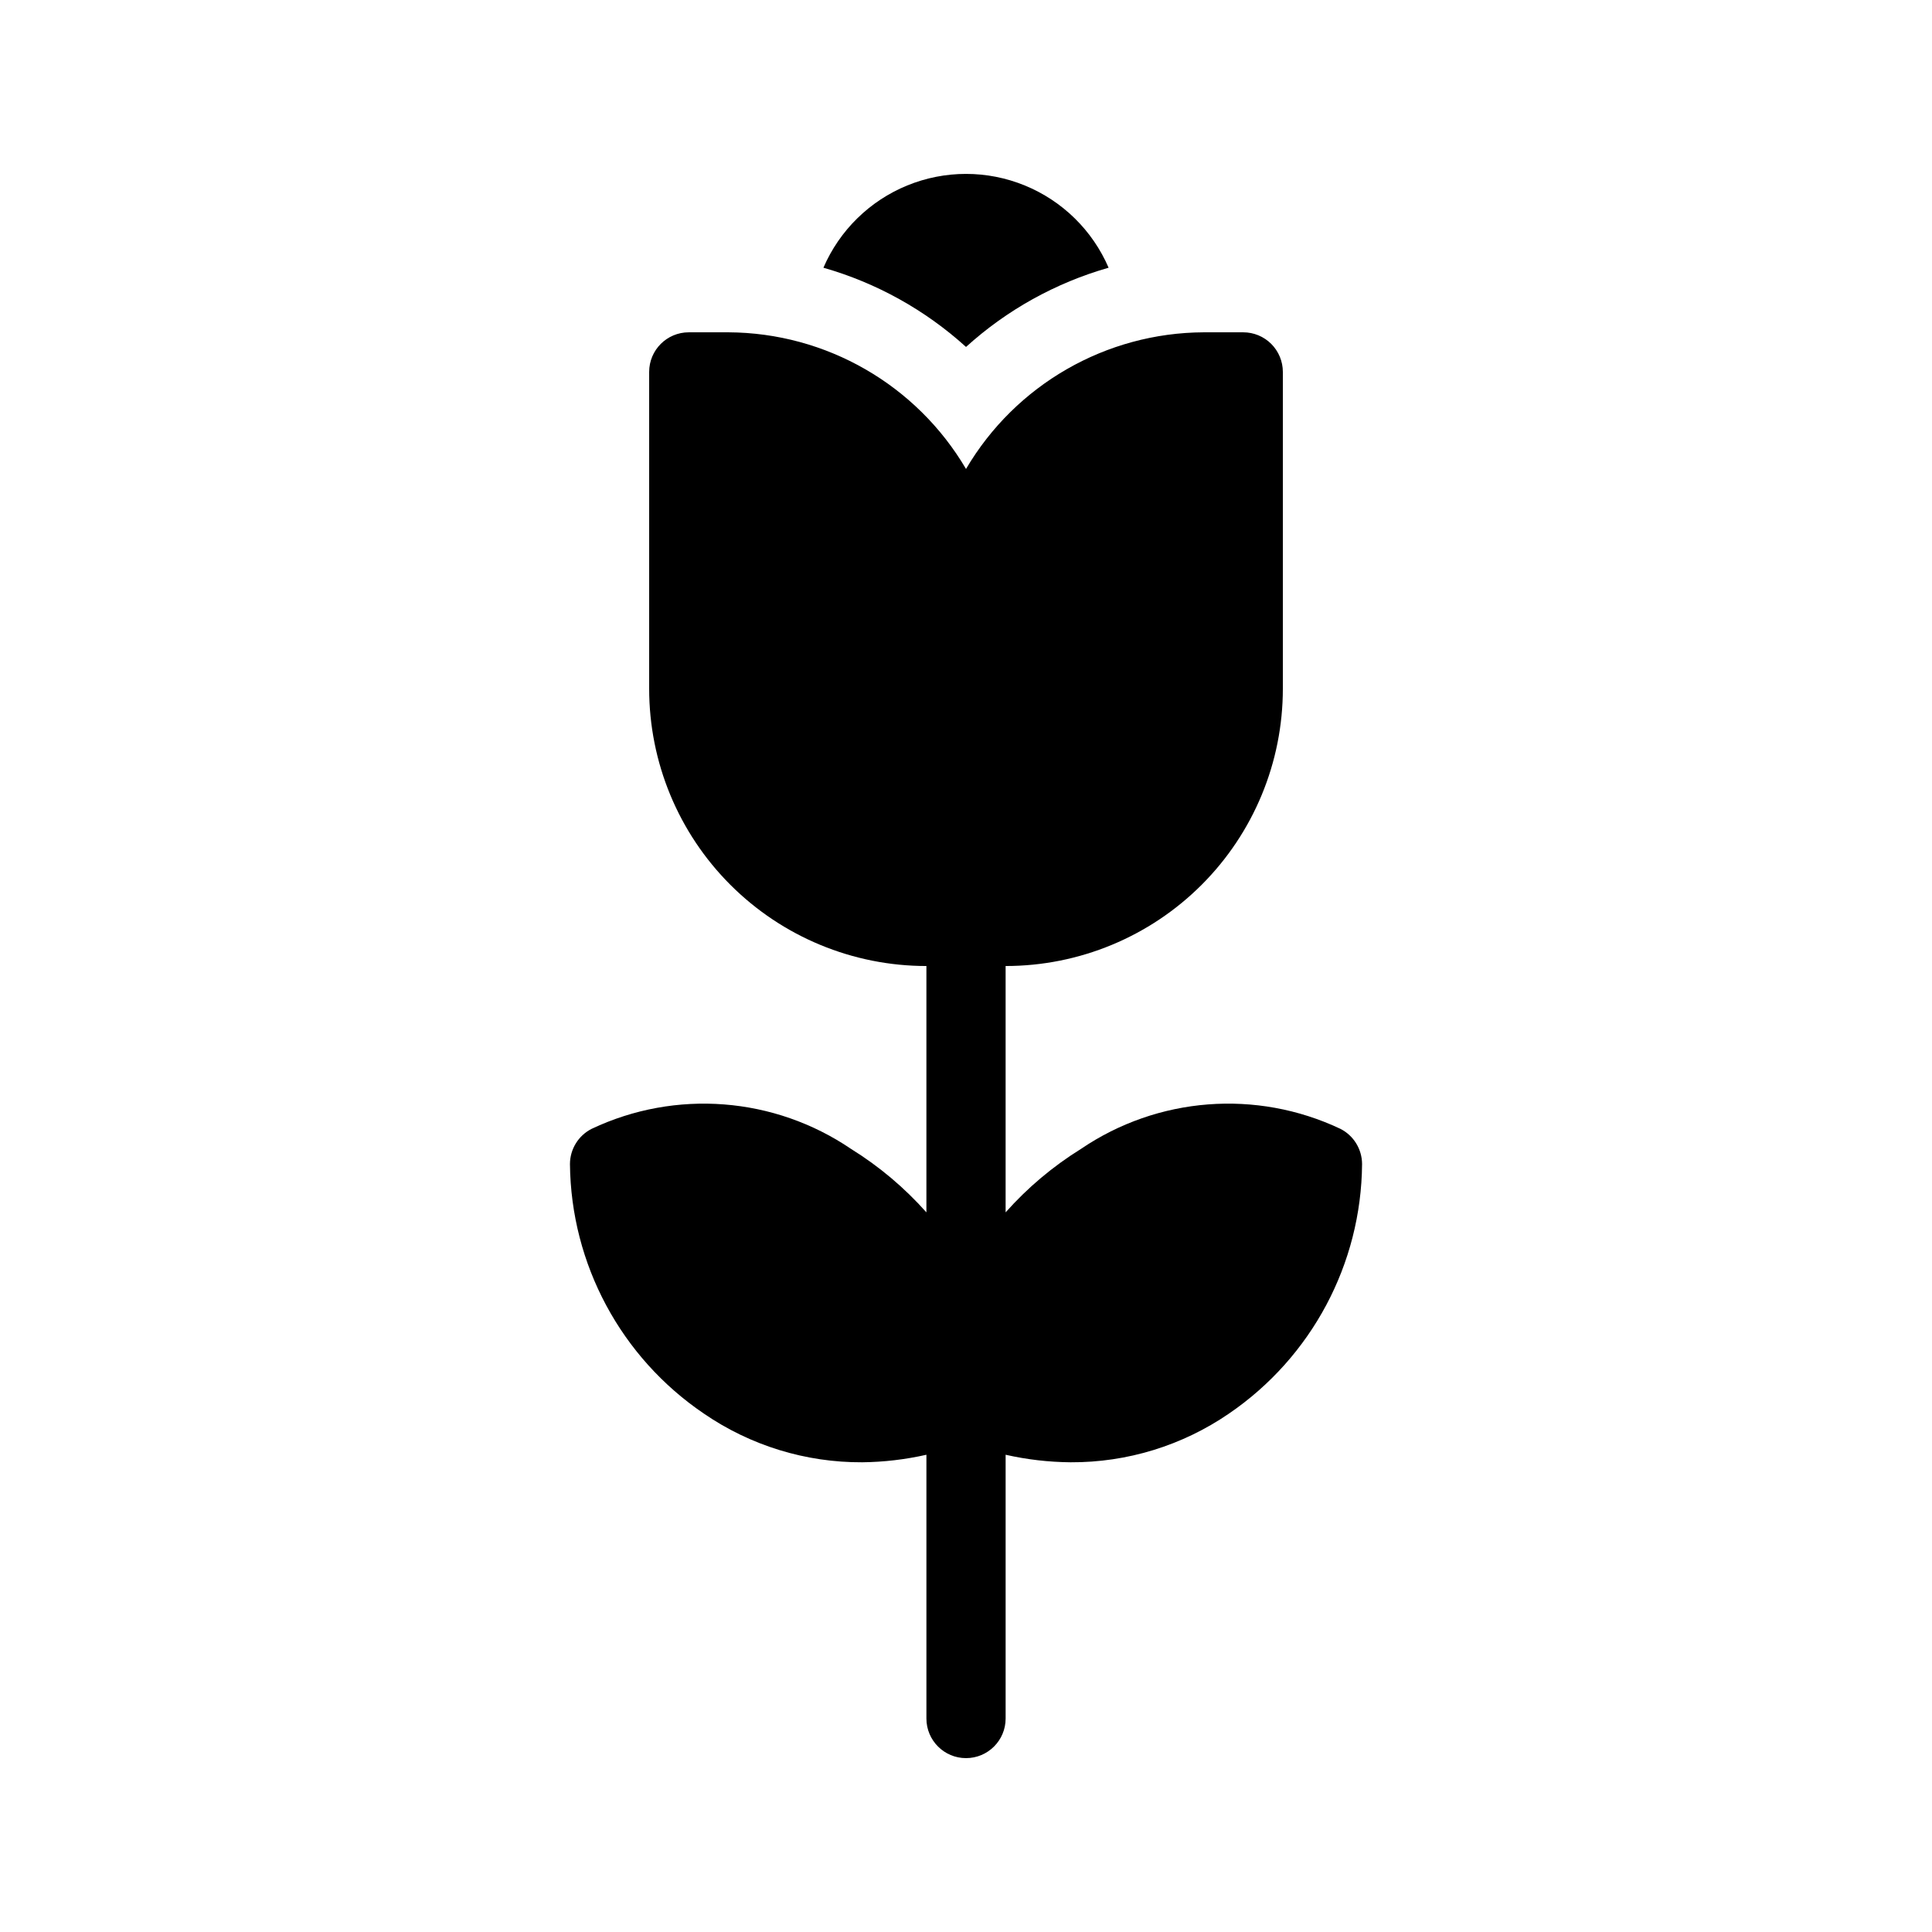<?xml version="1.0" encoding="UTF-8"?>
<!-- Uploaded to: SVG Repo, www.svgrepo.com, Generator: SVG Repo Mixer Tools -->
<svg fill="#000000" width="800px" height="800px" version="1.1" viewBox="144 144 512 512" xmlns="http://www.w3.org/2000/svg">
 <g>
  <path d="m437.79 214.95c-4.266-9.898-12.246-17.727-22.223-21.805-9.977-4.078-21.152-4.078-31.129 0-9.977 4.078-17.957 11.906-22.223 21.805 14.043 4.004 26.973 11.188 37.789 20.992 10.816-9.805 23.746-16.988 37.785-20.992z"/>
  <path d="m499.19 443.14c-22.25-10.516-48.398-8.48-68.75 5.352-7.422 4.609-14.141 10.266-19.941 16.797v-65.285c19.484 0 38.172-7.742 51.949-21.52 13.781-13.781 21.52-32.469 21.52-51.953v-83.969c0-2.785-1.105-5.453-3.074-7.422-1.965-1.969-4.637-3.074-7.418-3.074h-10.496c-25.91 0.121-49.84 13.883-62.977 36.211-13.141-22.328-37.07-36.09-62.977-36.211h-10.496c-5.797 0-10.496 4.699-10.496 10.496v83.969c0 19.484 7.738 38.172 21.52 51.953 13.777 13.777 32.465 21.52 51.953 21.52v65.285c-5.805-6.531-12.52-12.188-19.945-16.797-20.352-13.832-46.5-15.867-68.746-5.352-3.531 1.777-5.762 5.391-5.773 9.344 0.254 26.527 13.516 51.242 35.477 66.125 12.352 8.48 27 12.988 41.984 12.91 5.723-0.062 11.422-0.734 17.004-1.996v69.902c0 5.797 4.699 10.496 10.496 10.496s10.496-4.699 10.496-10.496v-69.902c5.648 1.277 11.418 1.945 17.211 1.996 14.984 0.078 29.633-4.43 41.984-12.91 21.883-14.934 35.059-39.637 35.266-66.125-0.012-3.953-2.242-7.566-5.769-9.344z"/>
 </g>
</svg>